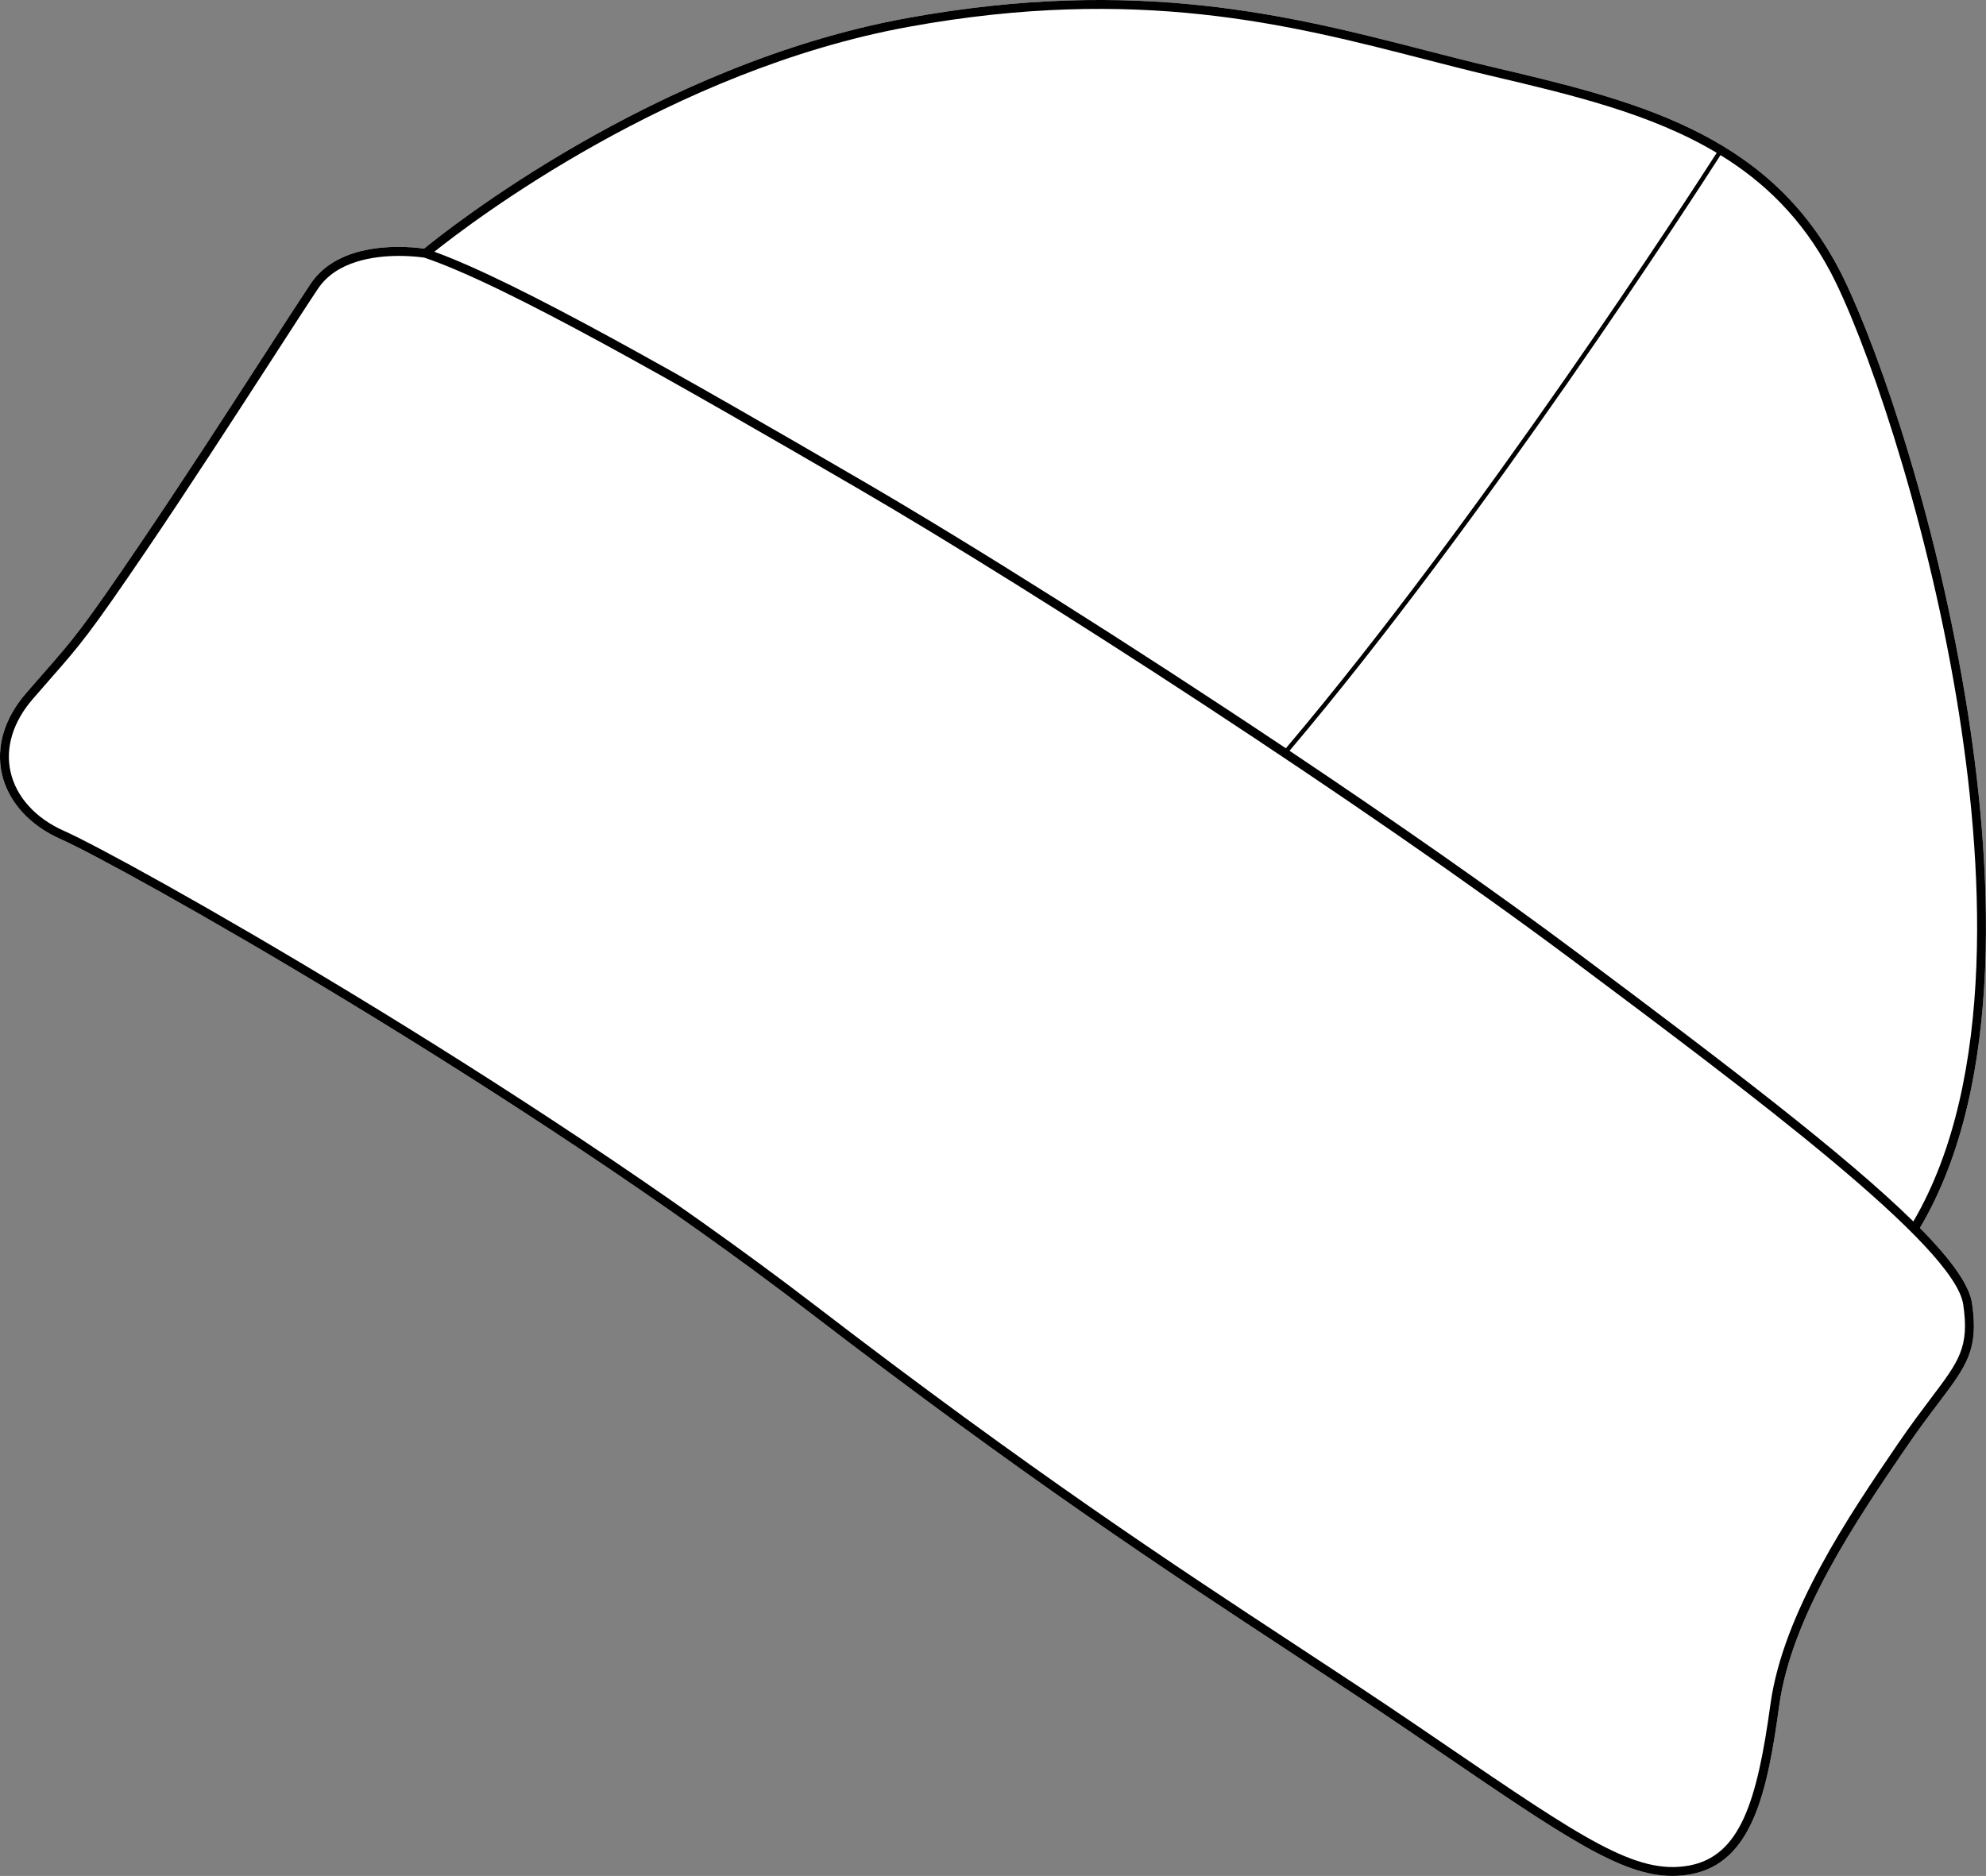 <?xml version="1.0" encoding="UTF-8"?>
<svg id="Layer_2" data-name="Layer 2" xmlns="http://www.w3.org/2000/svg" viewBox="0 0 447.46 422.75">
  <rect x="0" y="0" width="447.46" height="422.75" fill="#808080" stroke="none"/>
  <defs>
    <style>
      .cls-1 {
        fill: #fff;
      }
    </style>
  </defs>
  <g id="_684_copy" data-name="684 copy">
    <g>
      <path class="cls-1" d="M432.56,276.72c6.99,7.08,11.13,12.79,11.75,16.96,1.54,10.46-1.15,14.01-7.63,22.59-2.02,2.67-4.54,6-7.4,10.21-10.81,15.85-25.62,37.56-28.41,57.88-2.64,19.29-5.98,35.47-19.98,38.02-1.36,.25-2.72,.37-4.09,.37-11.42,0-24.14-8.68-52.96-28.34l-5.13-3.49c-9.14-6.24-18.21-12.19-27.82-18.5-27.9-18.33-59.52-39.1-108.4-76.62C116.74,245.31,27.06,195.01,13.66,189.09c-7.01-3.09-11.83-8.45-13.24-14.71-1.36-6.09,.57-12.54,5.45-18.16,1.47-1.7,2.74-3.14,3.87-4.44,6.76-7.71,8.8-10.03,21.49-28.73,9.6-14.14,19.85-29.99,28.09-42.73,4.37-6.76,8.15-12.6,10.65-16.35,6.77-10.16,22.63-8.37,25.58-7.94,4.52-3.71,51.73-41.57,108.9-51.97,51.86-9.43,86.43-.53,116.93,7.33,5.05,1.29,9.81,2.52,14.56,3.64,31.8,7.48,61.83,14.55,78.13,45.11,7.08,13.27,21.14,51.33,28.73,96.94,6.09,36.6,9.21,86.93-10.24,119.64Z"/>
      <path d="M432.56,276.72c19.45-32.71,16.33-83.04,10.24-119.64-7.59-45.61-21.65-83.67-28.73-96.94-16.3-30.56-46.33-37.63-78.13-45.11-4.75-1.12-9.51-2.35-14.56-3.64-30.5-7.86-65.07-16.76-116.93-7.33-57.17,10.4-104.38,48.26-108.9,51.97-2.95-.43-18.81-2.22-25.58,7.94-2.5,3.75-6.28,9.59-10.65,16.35-8.24,12.74-18.49,28.59-28.09,42.73-12.69,18.7-14.73,21.02-21.49,28.73-1.13,1.3-2.4,2.74-3.87,4.44-4.88,5.62-6.81,12.07-5.45,18.16,1.41,6.26,6.23,11.62,13.24,14.71,13.4,5.92,103.08,56.22,168.83,106.71,48.88,37.52,80.5,58.29,108.4,76.62,9.61,6.31,18.68,12.26,27.82,18.5l5.13,3.49c28.82,19.66,41.54,28.34,52.96,28.34,1.37,0,2.73-.12,4.09-.37,14-2.55,17.34-18.73,19.98-38.02,2.79-20.32,17.6-42.03,28.41-57.88,2.86-4.21,5.38-7.54,7.4-10.21,6.48-8.58,9.17-12.13,7.63-22.59-.62-4.17-4.76-9.88-11.75-16.96Zm-20.25-215.64c7.54,14.14,21.37,53.37,28.52,96.33,6.01,36.1,9.12,85.65-9.74,117.85-15.15-14.9-42.2-35.51-75.61-60.49-18.71-14-41.59-29.95-64.94-45.58,44.06-52.05,91.66-125.75,97.1-134.23,9.89,6.08,18.36,14.3,24.67,26.12ZM204.8,6.03c51.43-9.35,85.78-.51,116.08,7.29,5.06,1.3,9.84,2.53,14.6,3.66,18.54,4.36,36.47,8.58,51.31,17.46-5.48,8.53-53.07,82.21-97.08,134.19-35.07-23.45-71.08-46.13-95.54-60.36-40.02-23.29-77.48-44.73-96.31-51.54,8.31-6.64,53.21-40.93,106.94-50.7Zm230.28,309.03c-2.03,2.7-4.56,6.05-7.46,10.29-10.92,16.02-25.87,37.96-28.73,58.73-3.01,21.95-6.83,34.23-18.36,36.33-11.87,2.15-23.77-5.96-55.56-27.65l-5.13-3.5c-9.16-6.24-18.24-12.2-27.85-18.51-27.87-18.31-59.46-39.06-108.28-76.54C117.83,243.62,27.91,193.2,14.46,187.26c-6.42-2.83-10.82-7.68-12.08-13.32-1.23-5.45,.55-11.28,5-16.41,1.47-1.7,2.73-3.14,3.86-4.43,6.83-7.78,8.89-10.13,21.65-28.93,9.61-14.16,19.86-30.02,28.11-42.76,4.37-6.76,8.14-12.6,10.63-16.33,4.17-6.25,12.59-7.41,18.28-7.41,3.02,0,5.27,.33,5.69,.39,18.06,6.05,56.45,28.02,97.56,51.94,40.91,23.8,114.14,71.23,161.13,106.37,40.35,30.18,86.1,64.39,88.04,77.6,1.42,9.63-.94,12.75-7.25,21.09Z"/>
    </g>
  </g>
</svg>